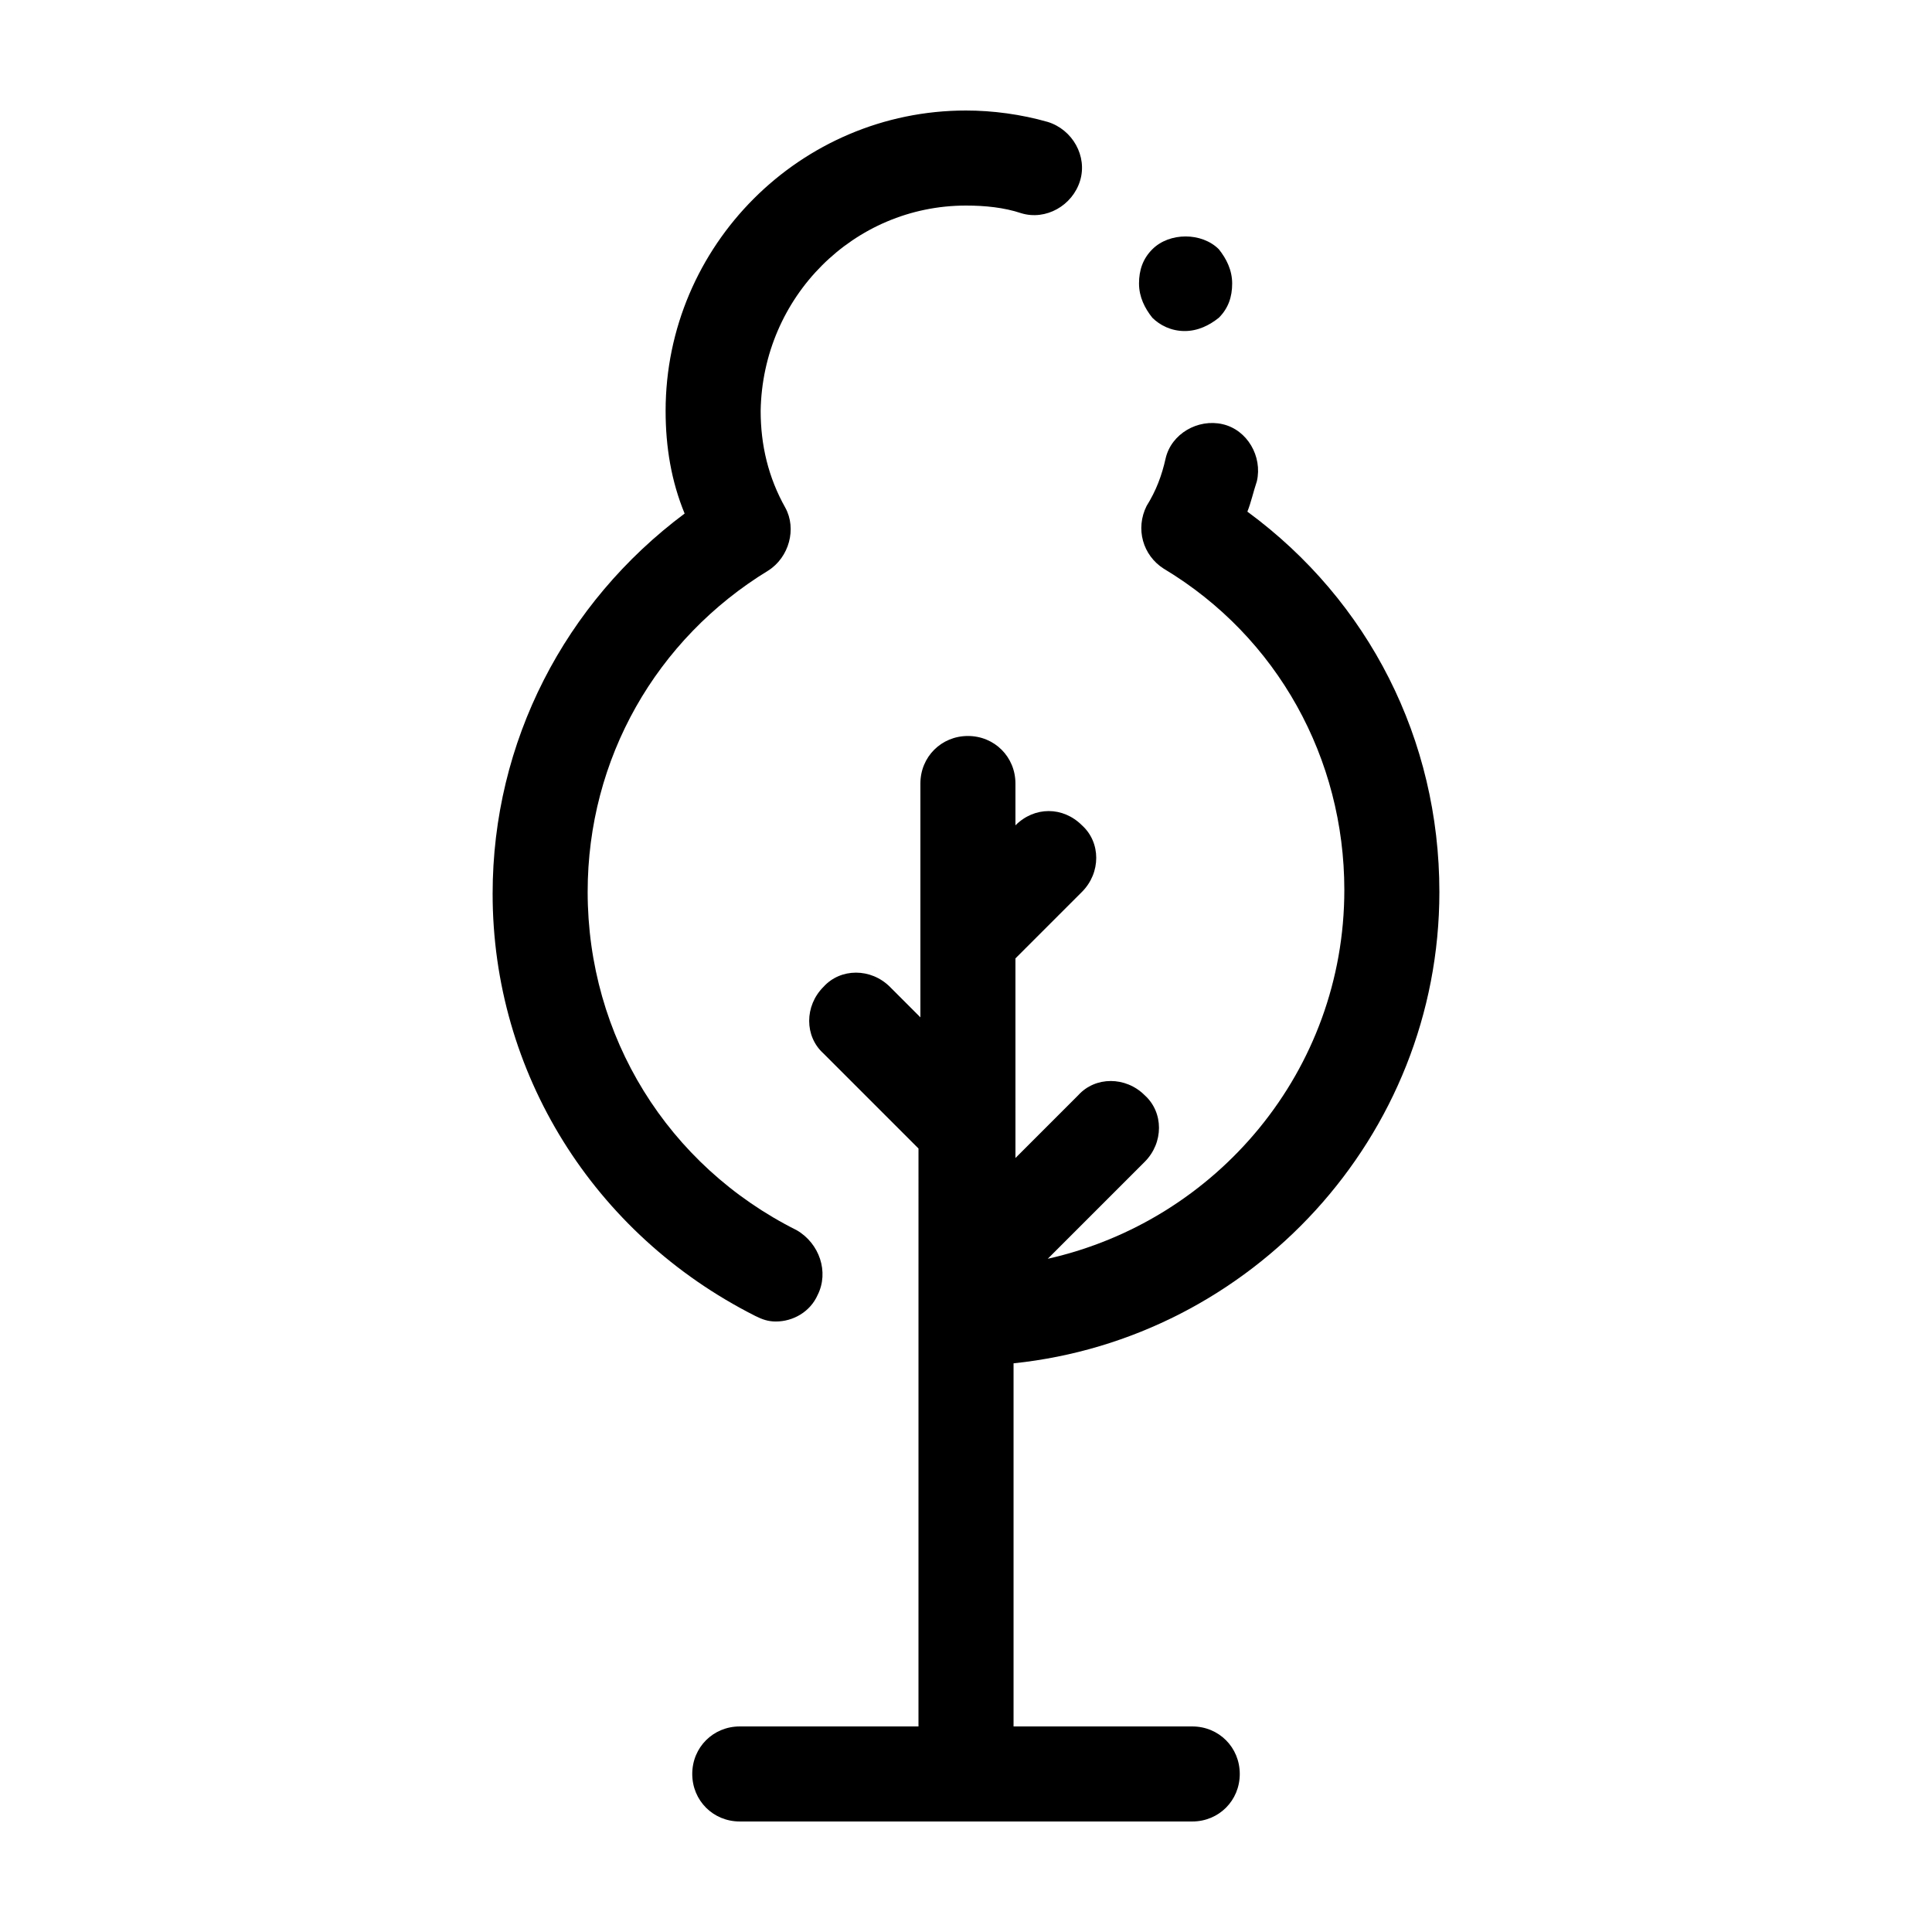 <?xml version="1.0" encoding="UTF-8"?>
<!-- The Best Svg Icon site in the world: iconSvg.co, Visit us! https://iconsvg.co -->
<svg fill="#000000" width="800px" height="800px" version="1.1" viewBox="144 144 512 512" xmlns="http://www.w3.org/2000/svg">
 <g>
  <path d="m344.07 492.7c2.016 1.008 3.527 1.512 5.543 1.512 4.535 0 9.07-2.519 11.082-7.055 3.023-6.047 0.504-13.602-5.543-17.129-34.258-17.129-55.418-51.387-55.418-89.68 0-35.266 18.137-67.008 47.863-85.145 5.543-3.527 7.559-11.082 4.535-16.625-4.535-8.062-6.551-16.625-6.551-25.695 0.504-30.227 24.688-54.406 54.414-54.406 5.039 0 10.078 0.504 14.609 2.016 6.551 2.016 13.602-2.016 15.617-8.566 2.016-6.551-2.016-13.602-8.566-15.617-7.051-2.016-14.609-3.023-21.66-3.023-43.832 0-79.602 35.77-79.602 79.602 0 9.574 1.512 18.641 5.039 27.207-31.738 23.68-50.883 60.457-50.883 100.76-0.004 47.355 26.695 90.18 69.52 111.84z"/>
  <path d="m525.45 380.35c0-40.305-18.641-77.082-50.883-100.76 1.008-2.519 1.512-5.039 2.519-8.062 1.512-6.551-2.519-13.602-9.07-15.113-6.551-1.512-13.602 2.519-15.113 9.07-1.008 4.535-2.519 8.566-5.039 12.594-3.023 6.047-1.008 13.098 4.535 16.625 30.23 18.137 47.863 50.383 47.863 85.145 0 47.863-33.754 87.664-78.594 97.738l25.695-25.695c5.039-5.039 5.039-13.098 0-17.633-5.039-5.039-13.098-5.039-17.633 0l-16.625 16.625-0.004-52.898 17.633-17.633c5.039-5.039 5.039-13.098 0-17.633-5.039-5.039-12.594-5.039-17.633 0v-11.082c0-7.055-5.543-12.594-12.594-12.594-7.055 0-12.594 5.543-12.594 12.594v61.969l-8.062-8.066c-5.039-5.039-13.098-5.039-17.633 0-5.039 5.039-5.039 13.098 0 17.633l25.191 25.191-0.004 153.16h-47.359c-7.055 0-12.594 5.543-12.594 12.594 0 7.055 5.543 12.594 12.594 12.594h119.91c7.055 0 12.594-5.543 12.594-12.594 0.004-7.055-5.539-12.594-12.59-12.594h-47.359v-96.23c62.977-6.547 112.85-59.953 112.85-124.94z"/>
  <path d="m457.94 231.73c3.527 0 6.551-1.512 9.07-3.527 2.519-2.519 3.527-5.543 3.527-9.07s-1.512-6.551-3.527-9.07c-4.535-4.535-13.098-4.535-17.633 0-2.519 2.519-3.527 5.543-3.527 9.07s1.512 6.551 3.527 9.07c2.012 2.016 5.035 3.527 8.562 3.527z"/>
 </g>
</svg>